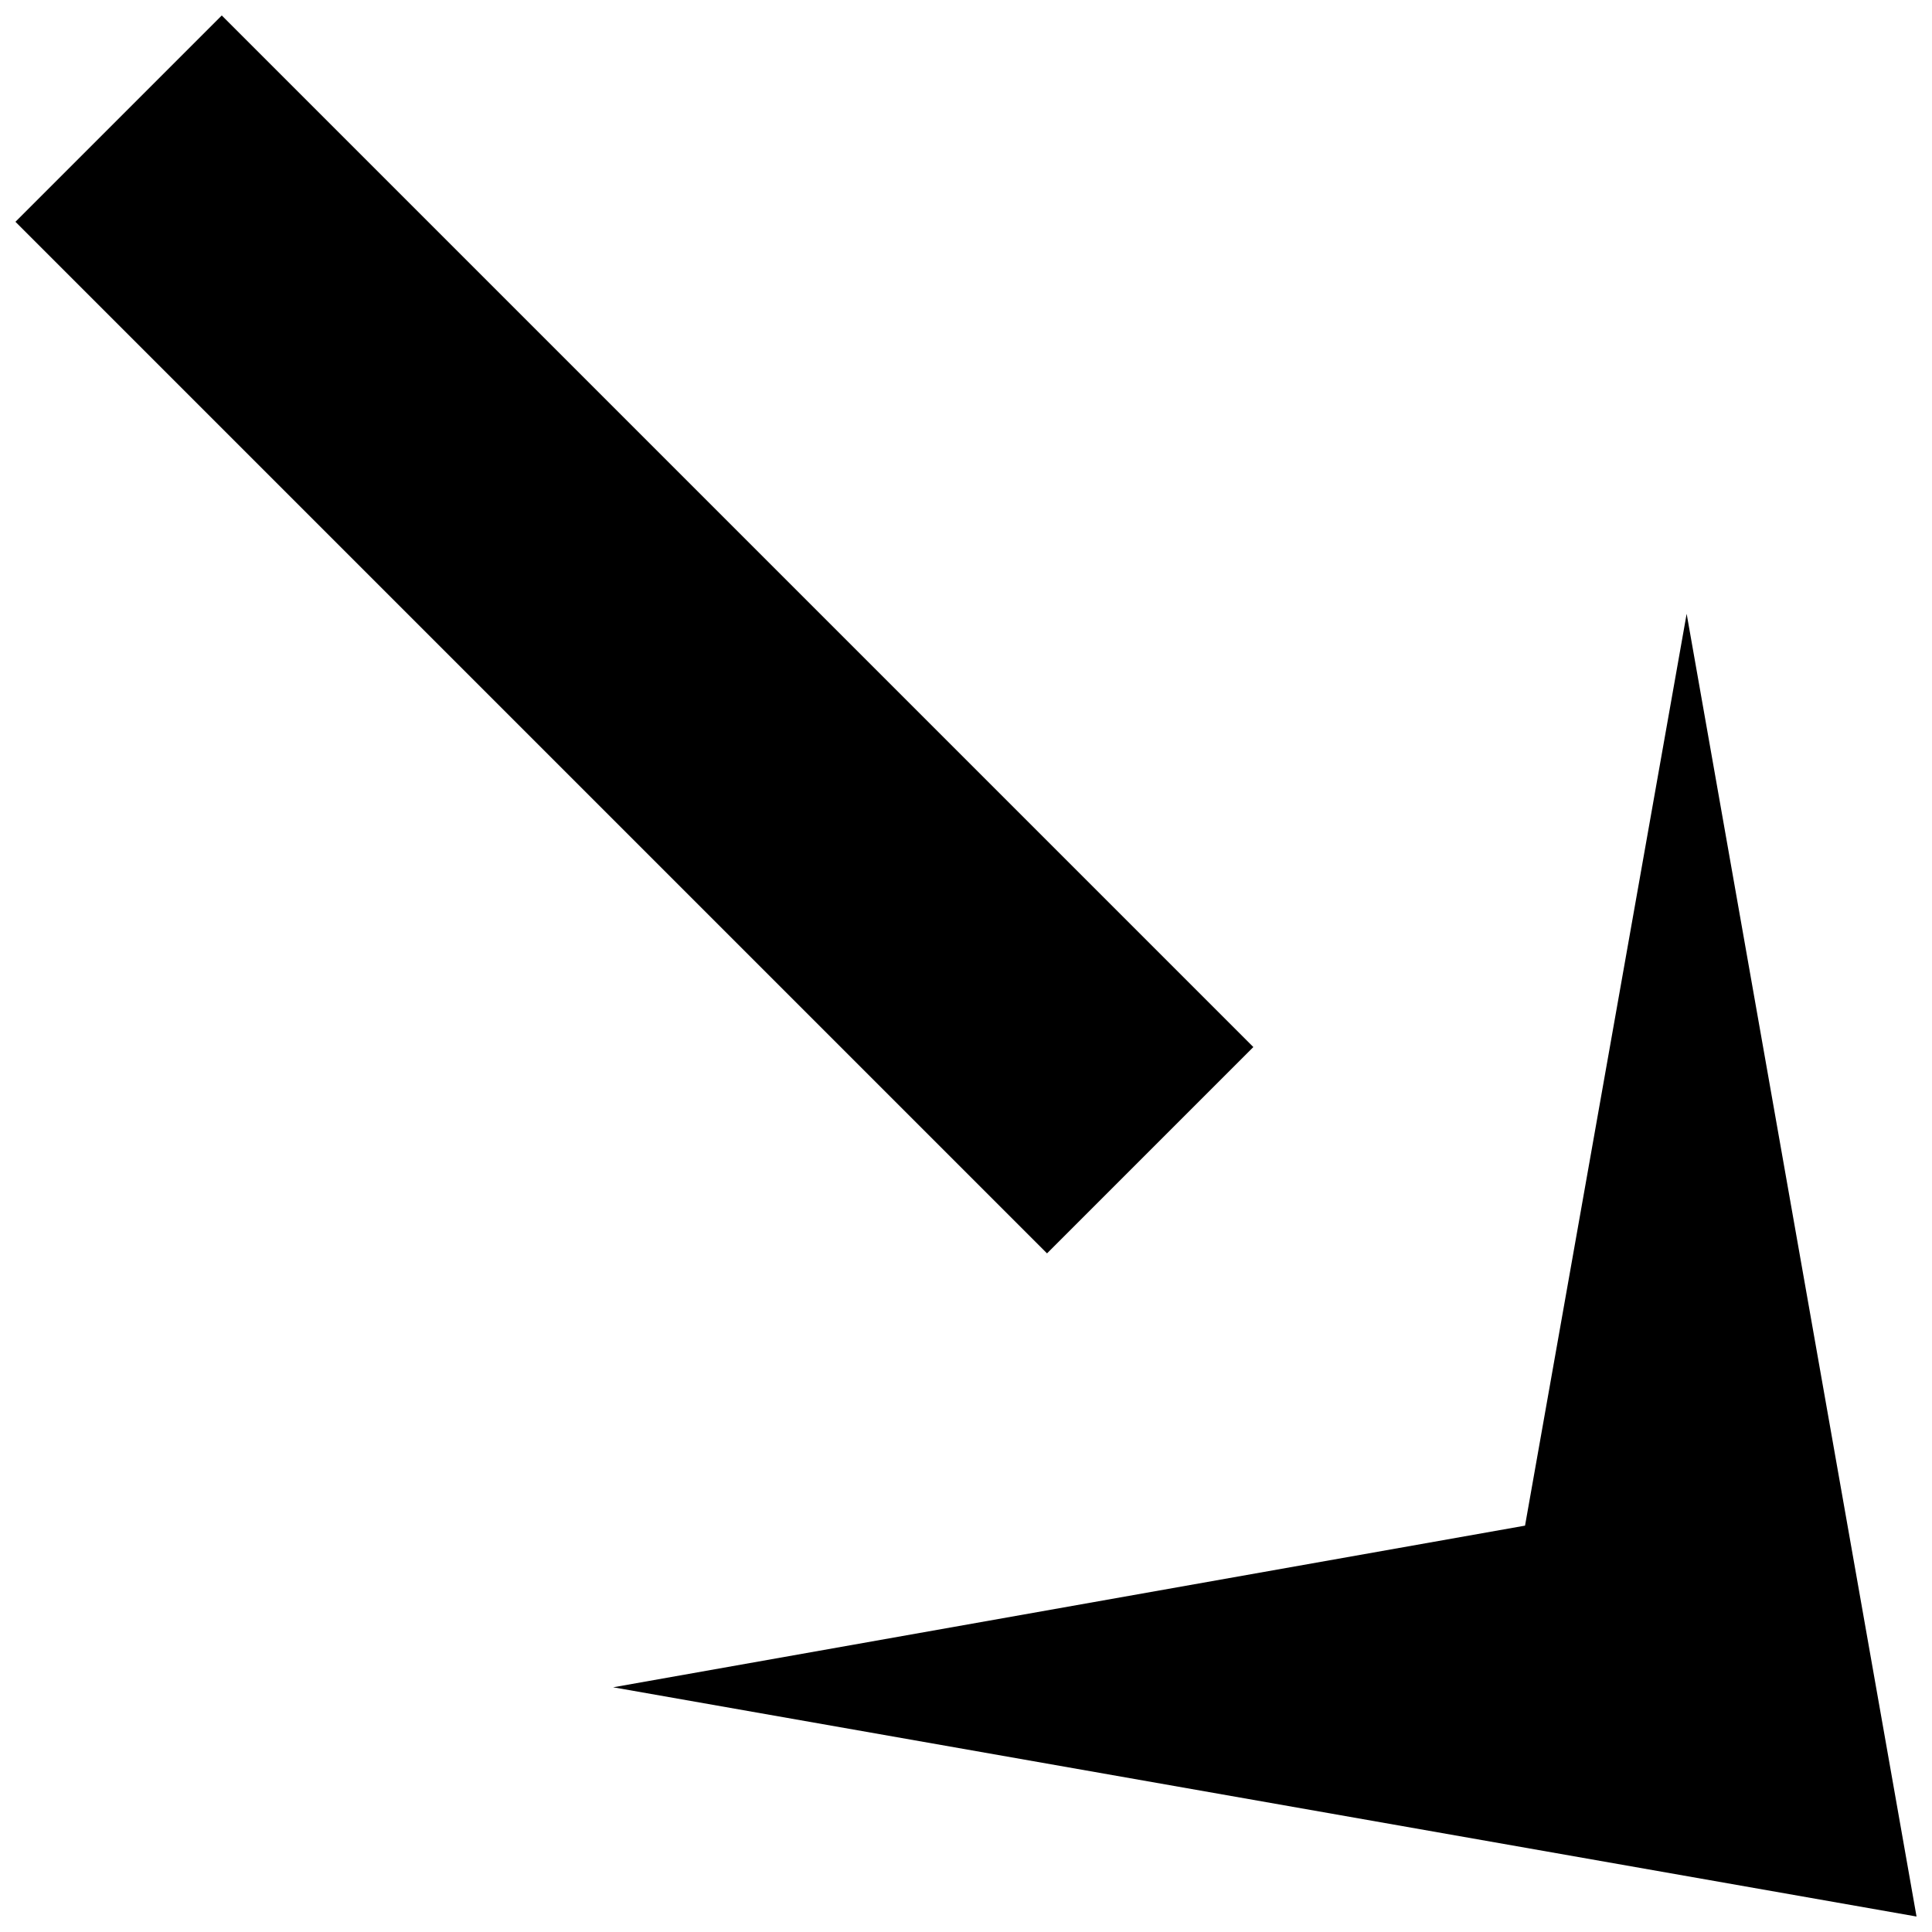 <?xml version="1.0" encoding="UTF-8"?>
<!-- The Best Svg Icon site in the world: iconSvg.co, Visit us! https://iconsvg.co -->
<svg width="800px" height="800px" version="1.1" viewBox="144 144 512 512" xmlns="http://www.w3.org/2000/svg">
 <defs>
  <clipPath id="b">
   <path d="m148.09 148.09h328.91v328.91h-328.91z"/>
  </clipPath>
  <clipPath id="a">
   <path d="m306 306h345.9v345.9h-345.9z"/>
  </clipPath>
 </defs>
 <g>
  <g clip-path="url(#b)">
   <path d="m202.77 148.1 273.38 273.38-54.676 54.676-273.38-273.38z"/>
  </g>
  <g clip-path="url(#a)">
   <path d="m548.15 548.31-241.66 42.84 345.41 60.75-60.922-345.24z"/>
  </g>
 </g>
</svg>